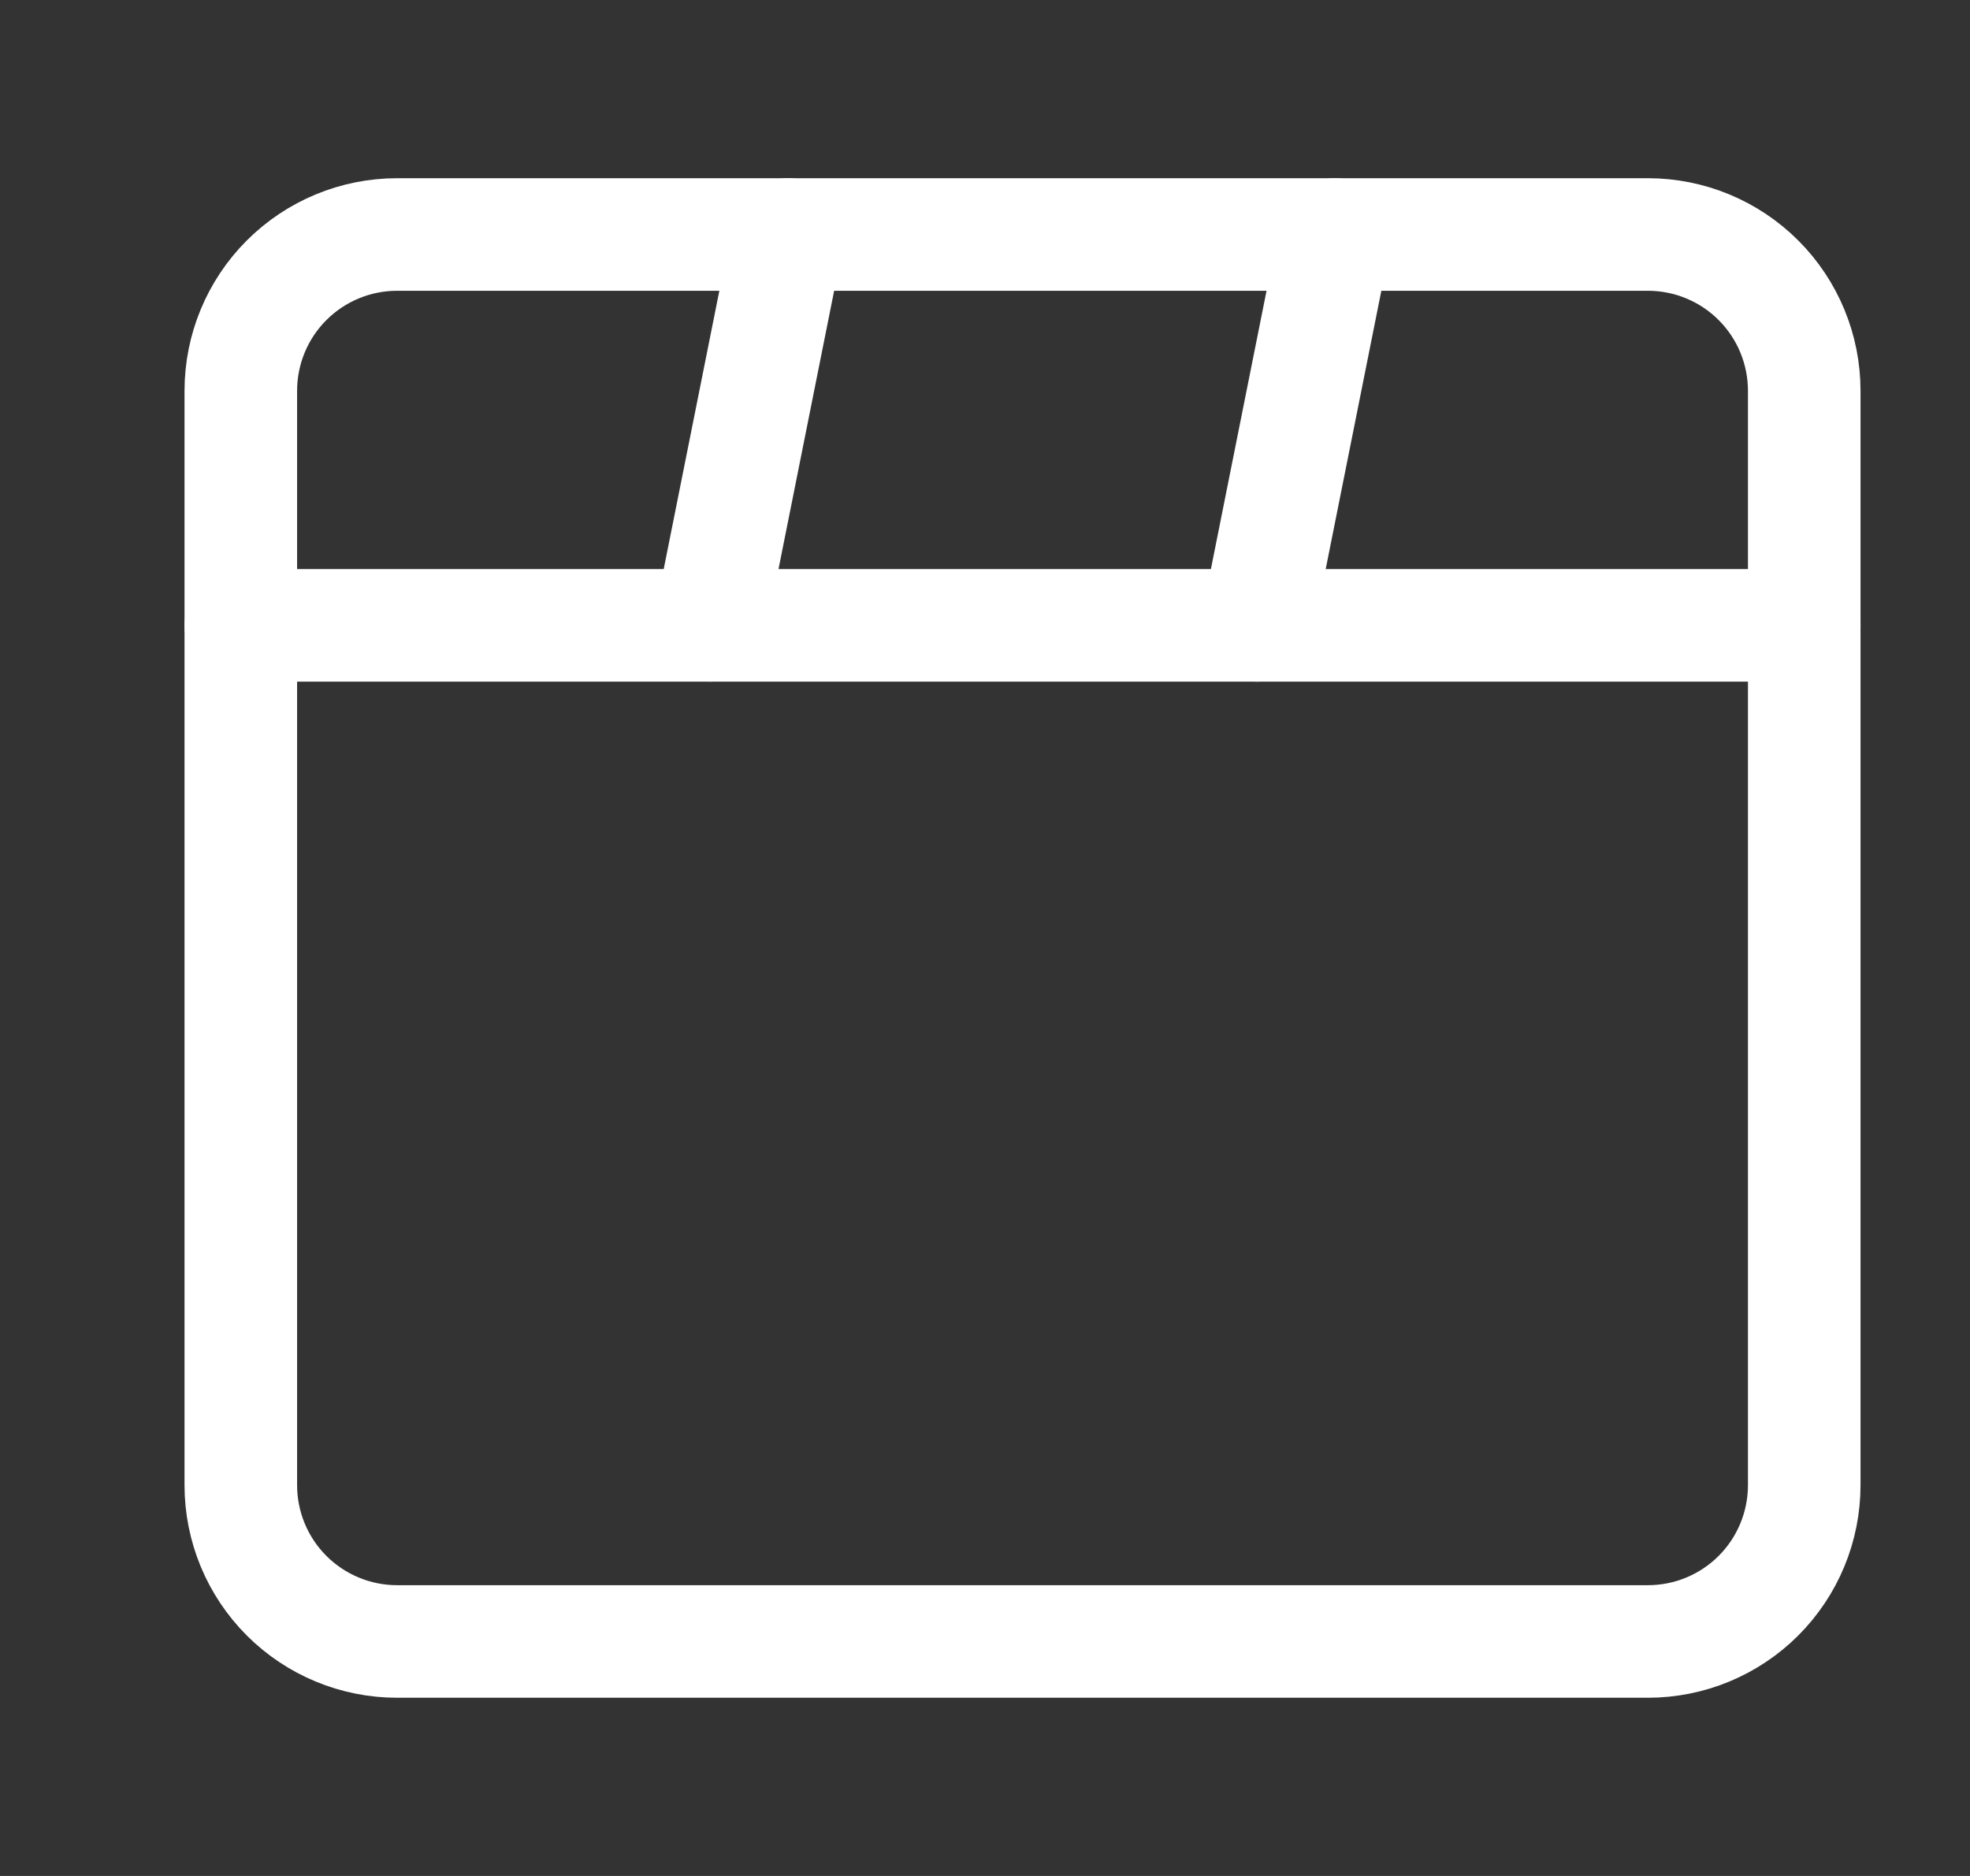 <svg width="21" height="20" viewBox="0 0 21 20" fill="none" xmlns="http://www.w3.org/2000/svg"><rect x="0" y="0" width="21" height="20" fill="#333333" stroke="none"/><g clip-path="url(#clip0_705_1399)"><path d="M17.567 17.5H4.233C3.791 17.5 3.367 17.324 3.055 17.012C2.742 16.699 2.567 16.275 2.567 15.833V4.167C2.567 3.725 2.742 3.301 3.055 2.988C3.367 2.676 3.791 2.5 4.233 2.5H17.567C18.009 2.5 18.433 2.676 18.745 2.988C19.058 3.301 19.233 3.725 19.233 4.167V15.833C19.233 16.275 19.058 16.699 18.745 17.012C18.433 17.324 18.009 17.5 17.567 17.5Z" stroke="white" stroke-width="1.2" stroke-linecap="round" stroke-linejoin="round"></path><path d="M2.567 6.667H19.233" stroke="white" stroke-width="1.2" stroke-linecap="round" stroke-linejoin="round"></path><path d="M7.567 6.667L8.4 2.5" stroke="white" stroke-width="1.2" stroke-linecap="round" stroke-linejoin="round"></path><path d="M13.4 6.667L14.233 2.5" stroke="white" stroke-width="1.2" stroke-linecap="round" stroke-linejoin="round"></path></g><defs><clipPath id="clip0_705_1399"><rect width="20" height="20" fill="white" transform="translate(0.9)"></rect></clipPath></defs></svg>